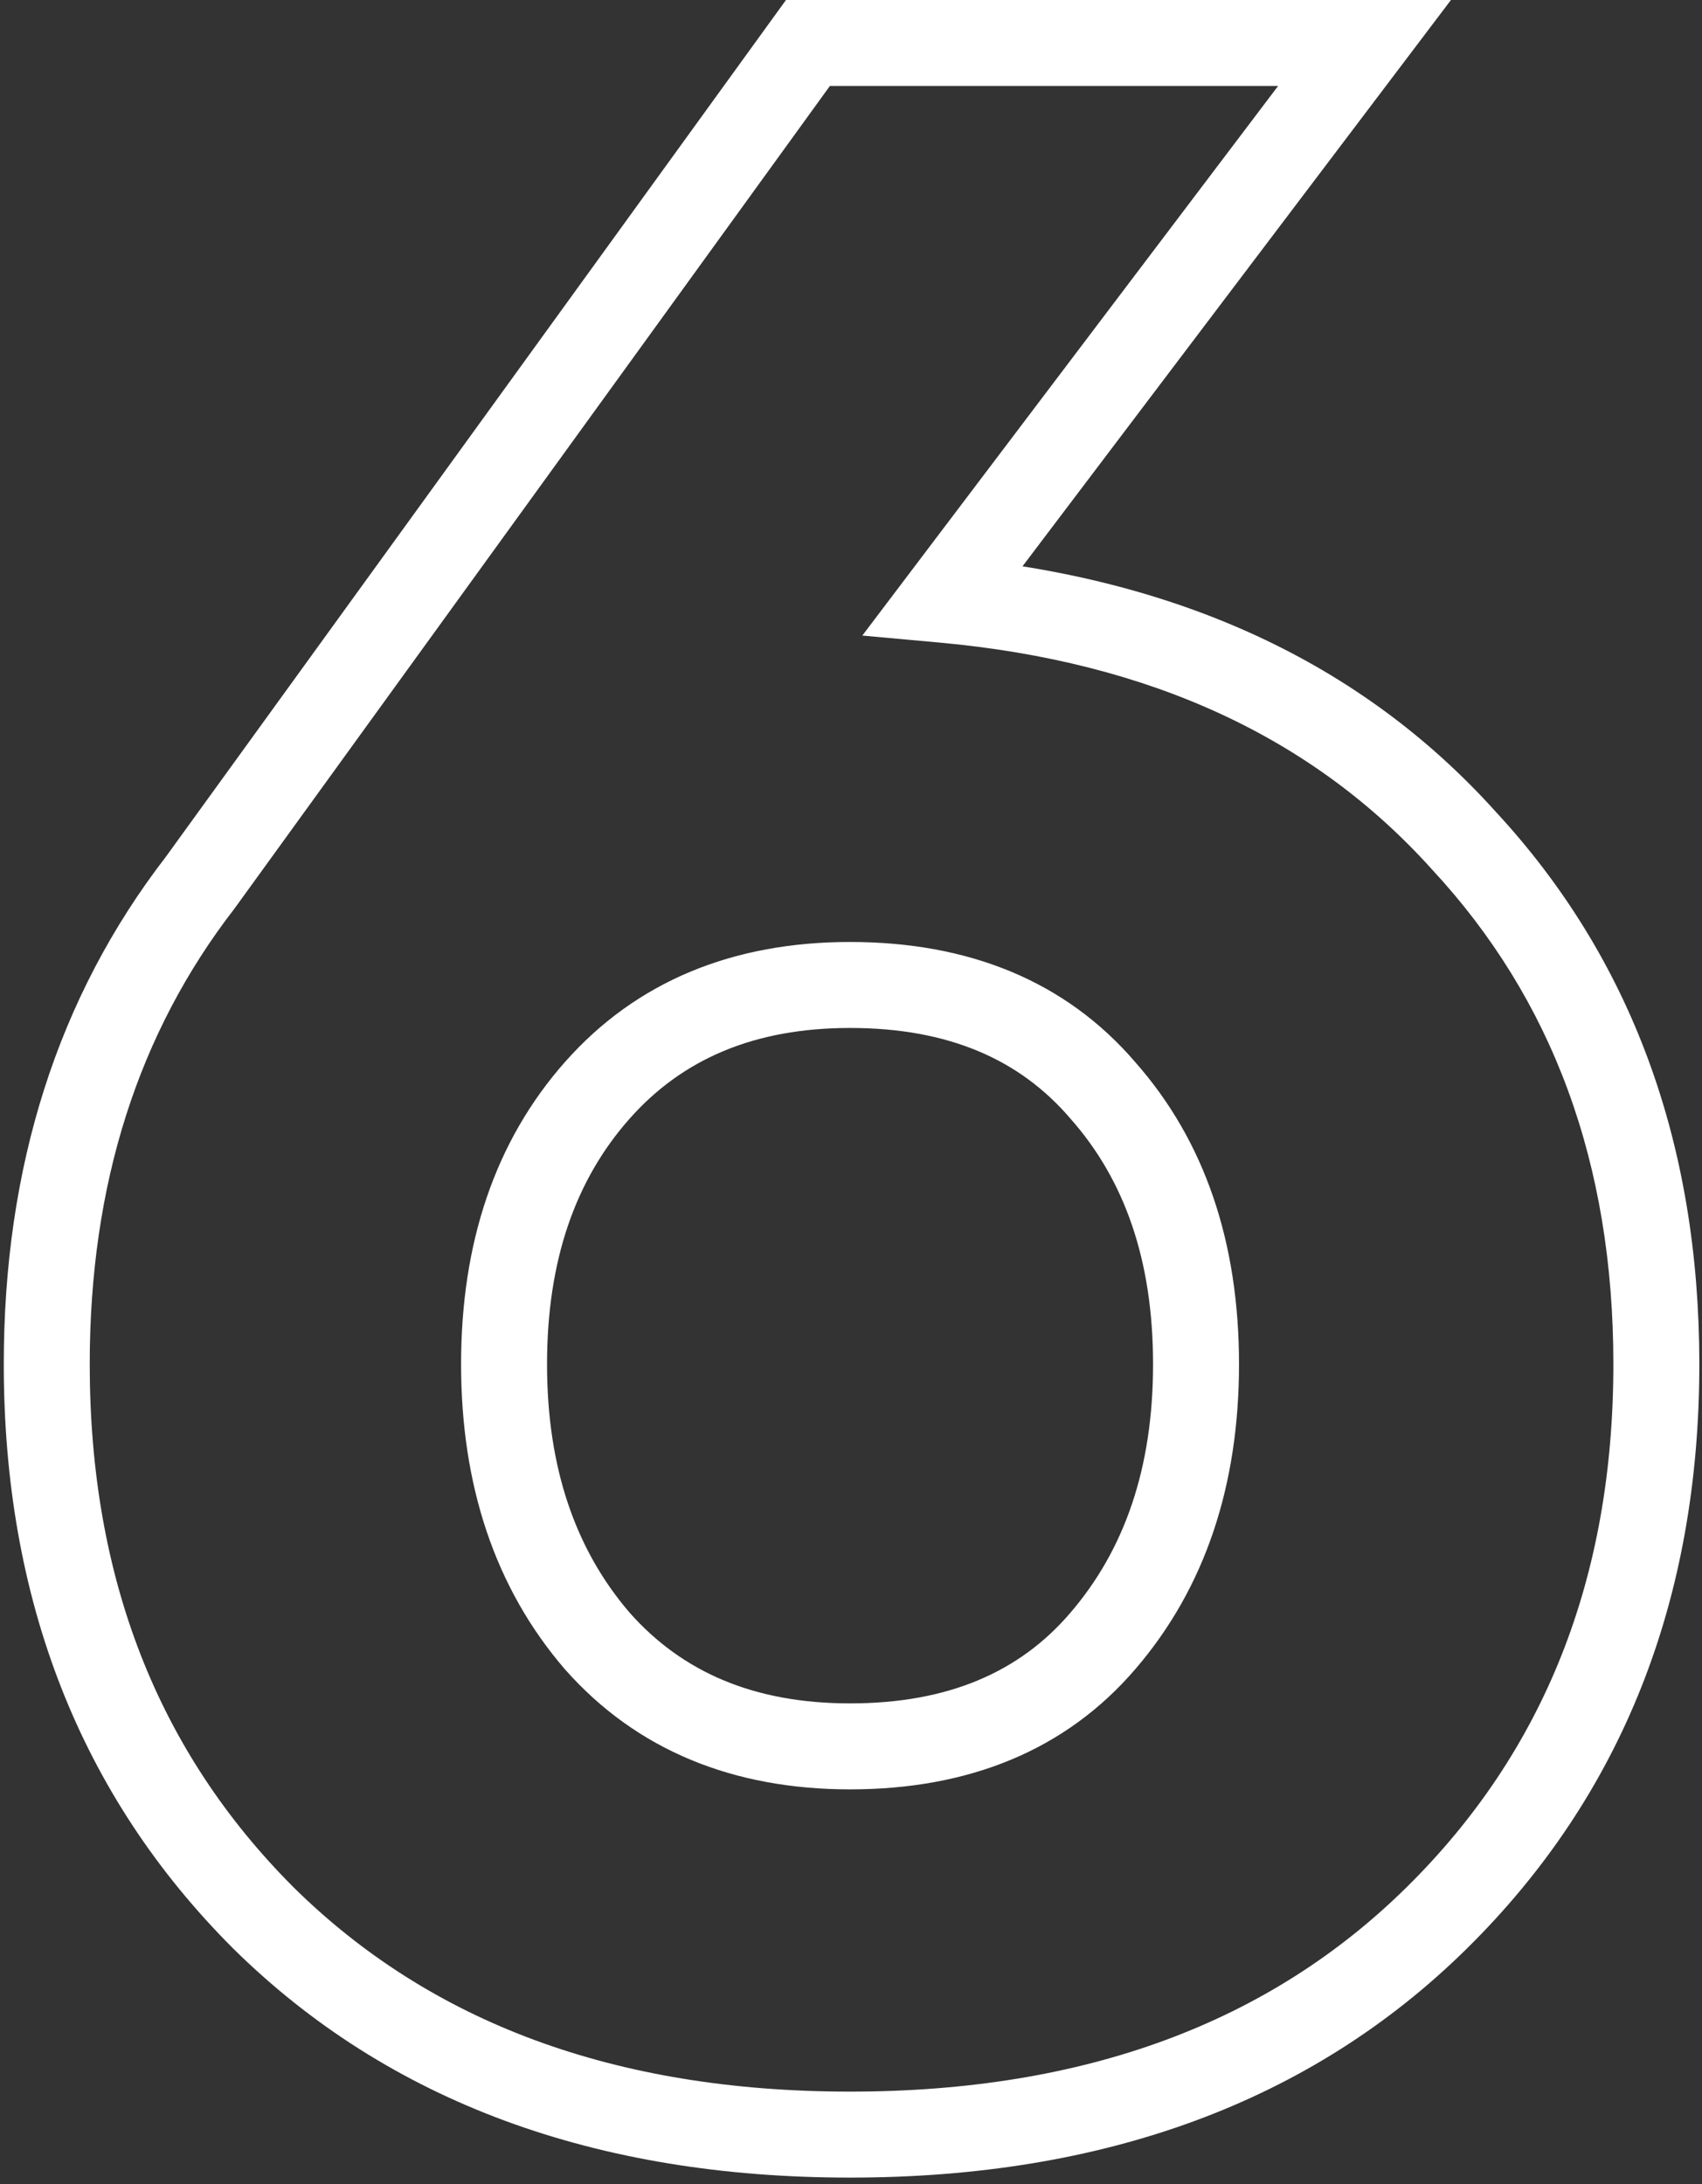 <?xml version="1.0" encoding="UTF-8"?> <svg xmlns="http://www.w3.org/2000/svg" width="198" height="254" viewBox="0 0 198 254" fill="none"><rect x="0" y="0" width="198" height="254" fill="#333333" stroke="none"/> <path d="M109.739 69.75L105.752 66.733L100.318 73.914L109.287 74.73L109.739 69.75ZM170.289 97.75L166.573 101.095L166.598 101.123L166.623 101.15L170.289 97.75ZM167.139 223.05L163.628 219.49L163.628 219.49L167.139 223.05ZM30.639 223.05L27.104 226.586L27.116 226.598L27.128 226.61L30.639 223.05ZM23.289 102.65L27.246 105.707L27.293 105.645L27.339 105.582L23.289 102.65ZM93.989 5V-2.5034e-06H91.436L89.939 2.068L93.989 5ZM158.739 5L162.726 8.017L168.793 -2.5034e-06H158.739V5ZM128.289 190.85L124.5 187.587L124.493 187.596L128.289 190.85ZM128.289 126.8L124.493 130.054L124.519 130.085L124.546 130.115L128.289 126.8ZM69.489 126.8L65.746 123.485L65.746 123.485L69.489 126.8ZM69.489 190.85L65.7 194.113L65.723 194.139L65.746 194.165L69.489 190.85ZM109.287 74.73C133.929 76.97 152.859 85.858 166.573 101.095L174.006 94.405C158.319 76.976 136.883 67.197 110.192 64.77L109.287 74.73ZM166.623 101.15C180.598 116.216 187.689 135.253 187.689 158.65H197.689C197.689 133.047 189.848 111.484 173.955 94.35L166.623 101.15ZM187.689 158.65C187.689 183.582 179.616 203.721 163.628 219.49L170.65 226.61C188.729 208.779 197.689 185.985 197.689 158.65H187.689ZM163.628 219.49C147.705 235.195 126.309 243.25 98.889 243.25V253.25C128.403 253.25 152.507 244.505 170.65 226.61L163.628 219.49ZM98.889 243.25C71.469 243.25 50.074 235.195 34.15 219.49L27.128 226.61C45.272 244.505 69.376 253.25 98.889 253.25V243.25ZM34.175 219.514C18.411 203.75 10.439 183.603 10.439 158.65H0.439C0.439 185.964 9.268 208.75 27.104 226.586L34.175 219.514ZM10.439 158.65C10.439 137.675 16.107 120.122 27.246 105.707L19.333 99.593C6.671 115.978 0.439 135.758 0.439 158.65H10.439ZM27.339 105.582L98.039 7.932L89.939 2.068L19.239 99.718L27.339 105.582ZM93.989 10H158.739V-2.5034e-06H93.989V10ZM154.752 1.983L105.752 66.733L113.726 72.767L162.726 8.017L154.752 1.983ZM98.889 208.1C112.672 208.1 123.969 203.573 132.086 194.104L124.493 187.596C118.609 194.46 110.306 198.1 98.889 198.1V208.1ZM132.078 194.113C140.228 184.648 144.139 172.689 144.139 158.65H134.139C134.139 170.745 130.817 180.252 124.5 187.587L132.078 194.113ZM144.139 158.65C144.139 144.616 140.229 132.74 132.032 123.485L124.546 130.115C130.816 137.194 134.139 146.551 134.139 158.65H144.139ZM132.086 123.546C123.969 114.077 112.672 109.55 98.889 109.55V119.55C110.306 119.55 118.609 123.19 124.493 130.054L132.086 123.546ZM98.889 109.55C85.304 109.55 74.061 114.097 65.746 123.485L73.232 130.115C79.384 123.169 87.742 119.55 98.889 119.55V109.55ZM65.746 123.485C57.549 132.74 53.639 144.616 53.639 158.65H63.639C63.639 146.551 66.963 137.194 73.232 130.115L65.746 123.485ZM53.639 158.65C53.639 172.689 57.55 184.648 65.7 194.113L73.278 187.587C66.962 180.252 63.639 170.745 63.639 158.65H53.639ZM65.746 194.165C74.061 203.553 85.304 208.1 98.889 208.1V198.1C87.742 198.1 79.384 194.481 73.232 187.535L65.746 194.165Z" fill="white"></path> </svg> 